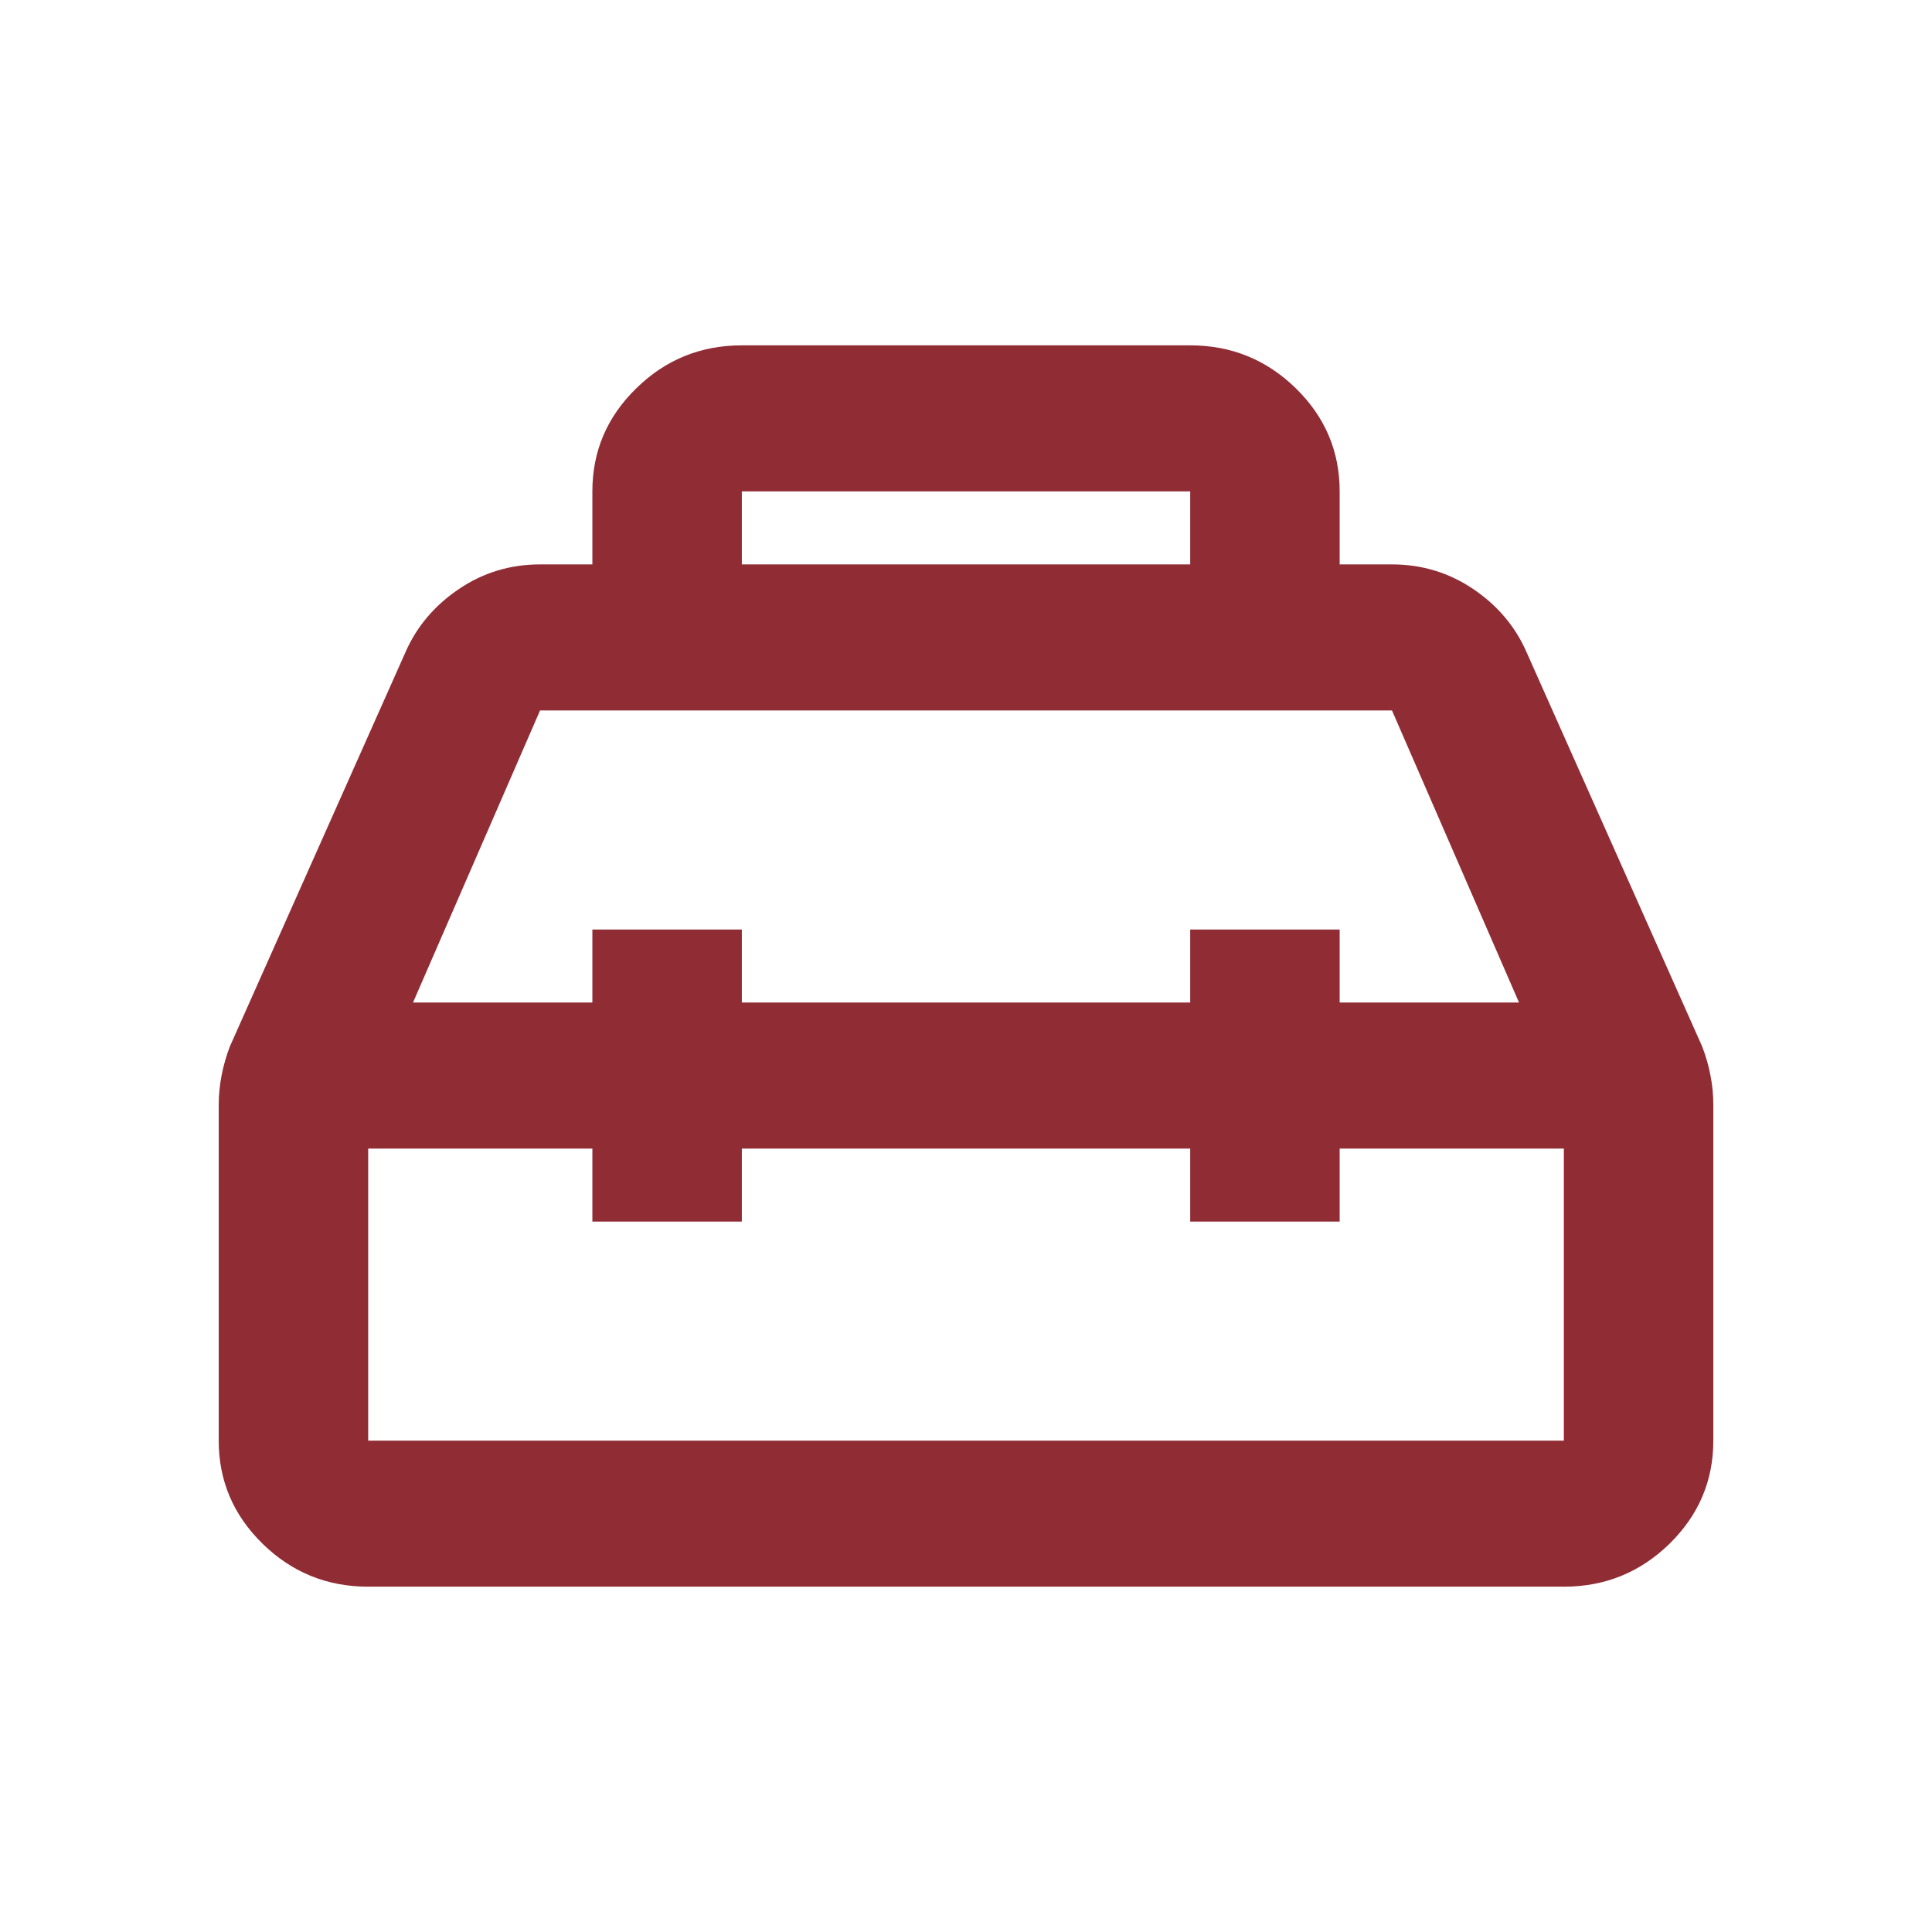 <?xml version="1.0" encoding="UTF-8" standalone="no"?>
<!DOCTYPE svg PUBLIC "-//W3C//DTD SVG 1.1//EN" "http://www.w3.org/Graphics/SVG/1.1/DTD/svg11.dtd">
<svg width="100%" height="100%" viewBox="0 0 200 200" version="1.1" xmlns="http://www.w3.org/2000/svg" xmlns:xlink="http://www.w3.org/1999/xlink" xml:space="preserve" xmlns:serif="http://www.serif.com/" style="fill-rule:evenodd;clip-rule:evenodd;stroke-linejoin:round;stroke-miterlimit:2;">
    <g transform="matrix(1,0,0,1,-2000,0)">
        <g transform="matrix(7.736,0,0,7.559,2007.17,13.073)">
            <g>
                <path d="M7,6L7,5C7,4.45 7.196,3.979 7.588,3.588C7.979,3.196 8.45,3 9,3L15,3C15.55,3 16.021,3.196 16.413,3.588C16.804,3.979 17,4.45 17,5L17,6L17.7,6C18.1,6 18.463,6.113 18.788,6.338C19.113,6.563 19.35,6.85 19.5,7.2L21.85,12.6C21.9,12.733 21.938,12.867 21.962,13C21.988,13.133 22,13.267 22,13.4L22,18C22,18.55 21.804,19.021 21.413,19.413C21.021,19.804 20.55,20 20,20L4,20C3.45,20 2.979,19.804 2.588,19.413C2.196,19.021 2,18.55 2,18L2,13.4C2,13.267 2.013,13.133 2.038,13C2.063,12.867 2.1,12.733 2.15,12.6L4.5,7.2C4.65,6.85 4.888,6.563 5.213,6.338C5.537,6.113 5.9,6 6.3,6L7,6ZM9,6L15,6L15,5L9,5L9,6ZM7,12L7,11L9,11L9,12L15,12L15,11L17,11L17,12L19.4,12L17.7,8L6.3,8L4.6,12L7,12ZM7,14L4,14L4,18L20,18L20,14L17,14L17,15L15,15L15,14L9,14L9,15L7,15L7,14Z" style="fill:rgb(144,44,52);fill-rule:nonzero;"/>
            </g>
        </g>
    </g>
</svg>
